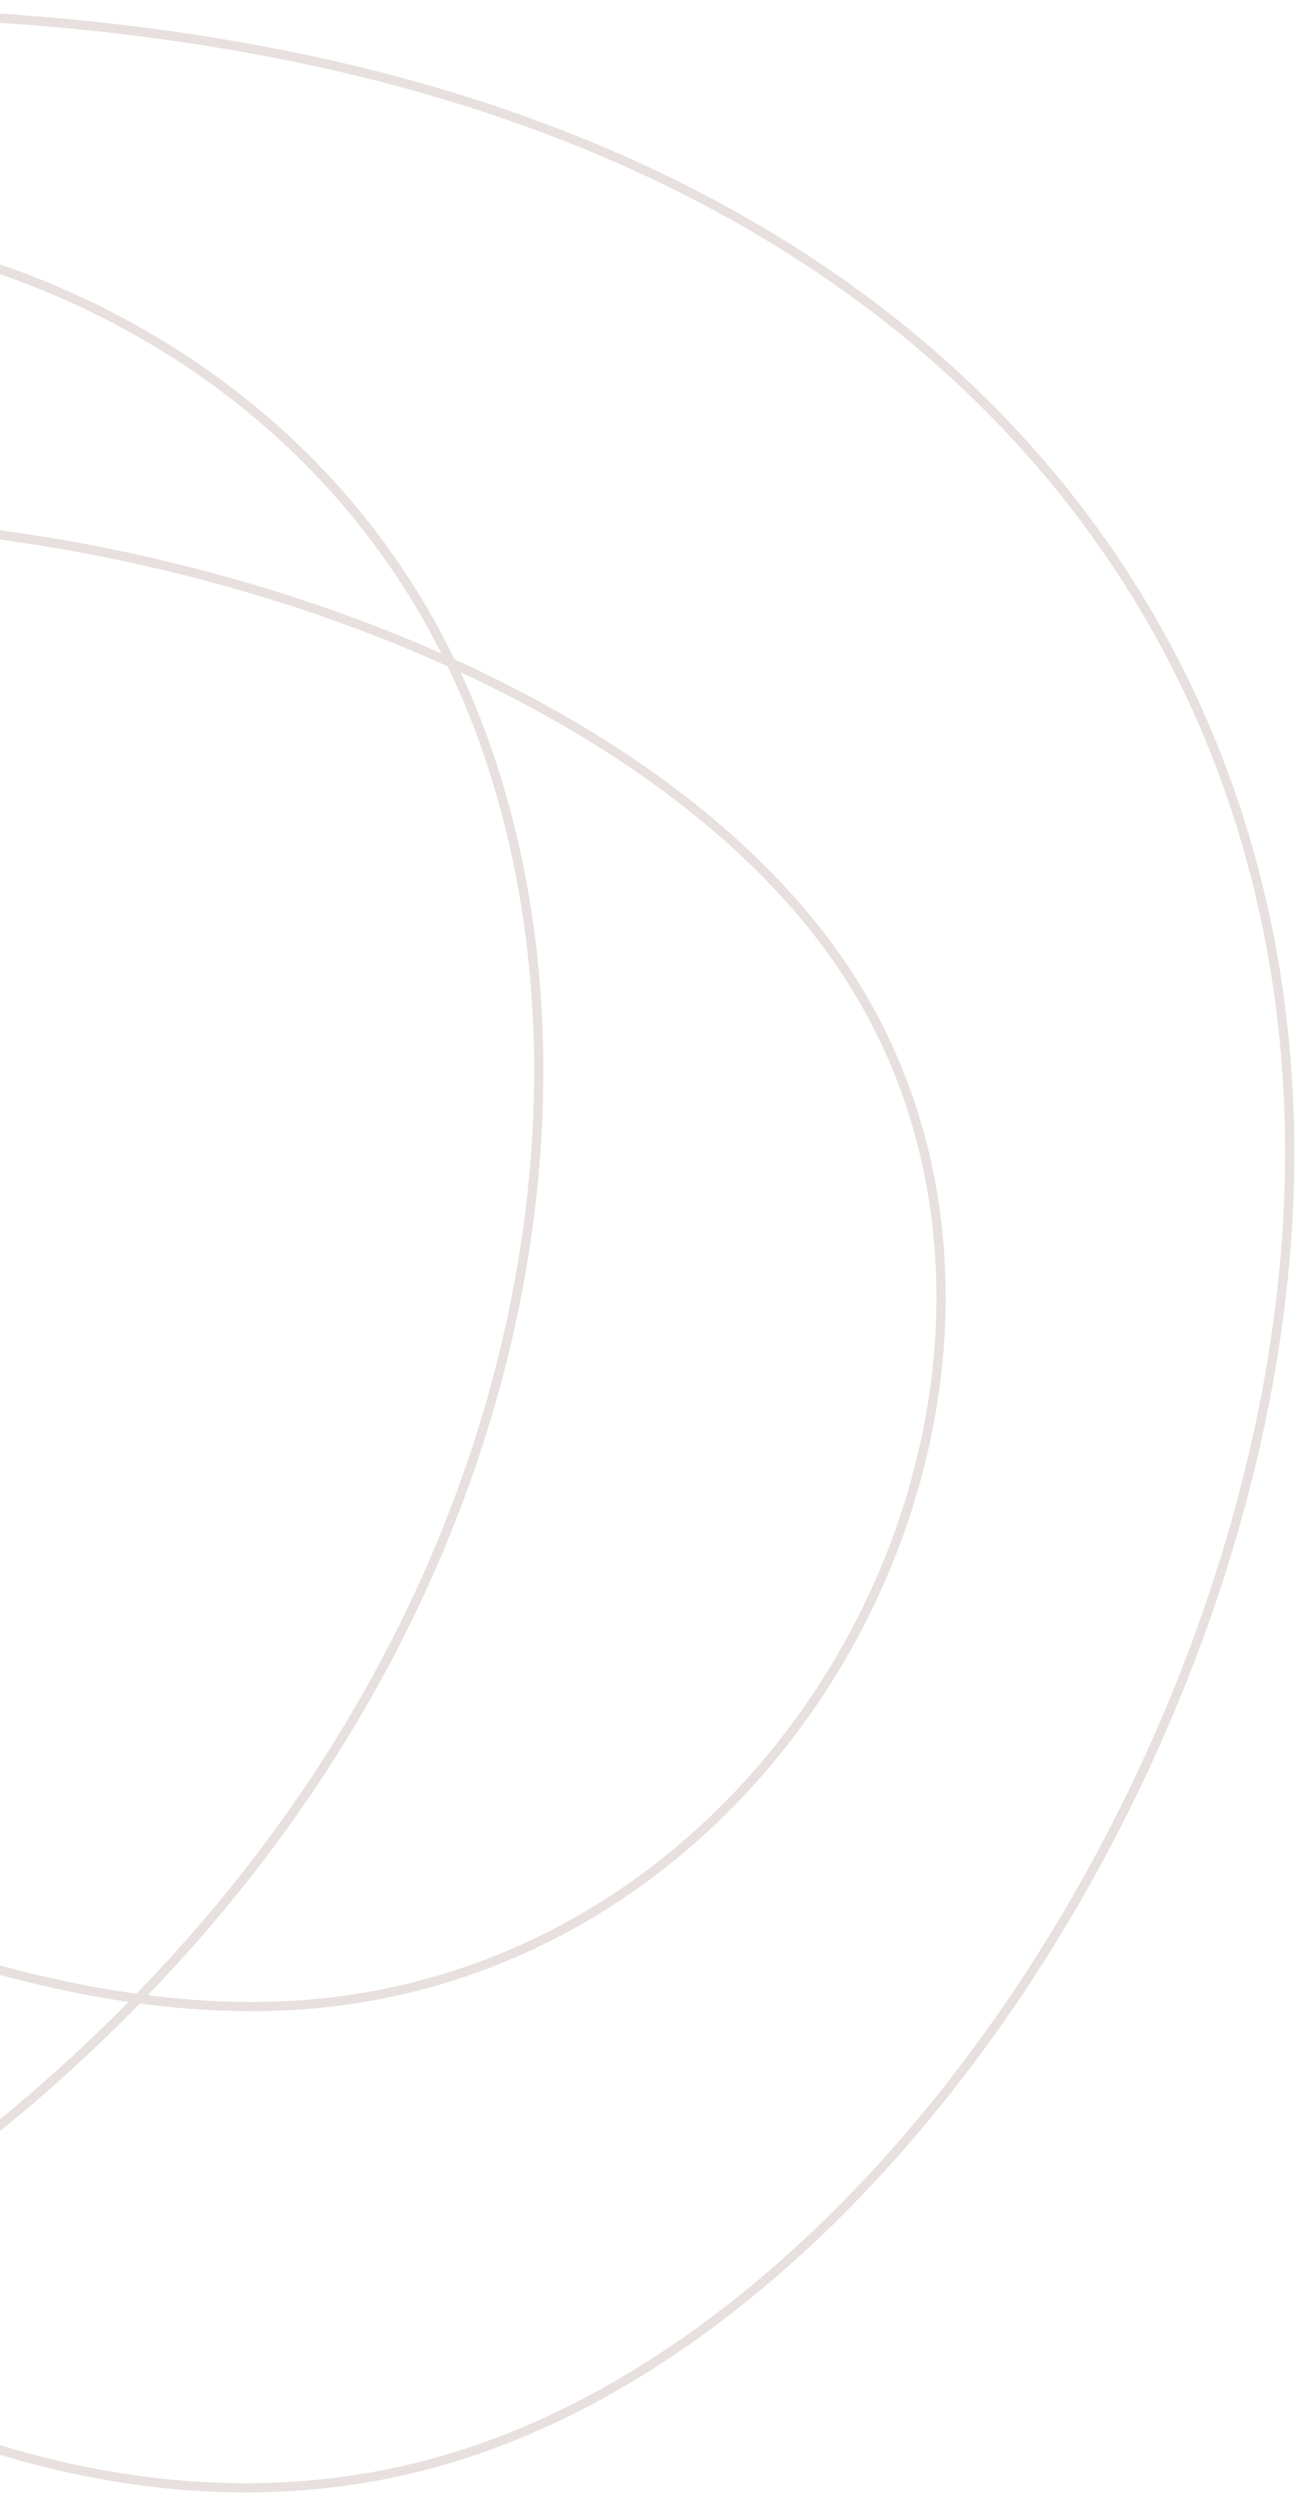 <?xml version="1.0" encoding="UTF-8"?> <svg xmlns="http://www.w3.org/2000/svg" width="108" height="207" viewBox="0 0 108 207" fill="none"> <path d="M-63.307 149.908C-64.611 147.611 -65.834 145.28 -66.972 142.925C-71.558 133.436 -74.803 123.501 -76.519 113.738C-83.727 105.416 -89.327 96.909 -92.579 88.872C-93.707 86.083 -94.555 83.349 -95.141 80.678C-98.051 67.42 -94.562 55.671 -87.338 46.02C-80.132 36.396 -69.208 28.864 -57.217 24.013C-52.646 22.163 -47.917 20.702 -43.181 19.663C-26.974 16.106 -10.659 17.48 3.419 23.169C17.22 28.746 28.873 38.467 36.175 51.751C36.686 52.681 37.175 53.629 37.644 54.593C51.658 60.976 63.553 69.748 70.525 80.45C75.208 87.636 77.671 95.69 78.21 103.909C78.882 114.153 76.563 124.657 71.829 134.063C67.095 143.467 59.944 151.777 50.952 157.636C43.376 162.572 34.491 165.77 24.645 166.415C20.445 166.69 16.07 166.5 11.583 165.901C1.559 176.181 -10.455 185.185 -23.351 191.453C-21.112 192.898 -18.835 194.25 -16.529 195.499C0.532 204.737 19.226 208.389 36.639 203.352C54.492 198.188 71.024 183.888 83.513 165.519C96.473 146.458 105.076 123.024 106.286 100.861C107.514 78.379 101.133 57.203 87.235 40.239C74.237 24.374 54.66 12.185 28.577 6.044C-0.336 -0.763 -37.233 -0.142 -69.354 8.585C-97.256 16.166 -121.541 29.86 -133.819 50.104L-133.88 50.204C-147.01 71.948 -146.354 101.255 -137.566 128.072C-128.772 154.904 -111.847 179.229 -92.446 190.995L-92.341 191.058C-74.607 201.767 -54.796 201.97 -36.041 195.797C-32.28 194.56 -28.561 193.064 -24.909 191.347C-40.317 181.124 -53.899 166.477 -63.307 149.908ZM-66.282 142.593C-65.149 144.938 -63.934 147.254 -62.642 149.53C-53.213 166.135 -39.569 180.796 -24.103 190.963C-11.298 184.809 0.646 175.931 10.639 165.769C-6.36 163.292 -24.908 155.03 -41.683 143.932C-54.487 135.461 -66.265 125.332 -75.536 114.861C-73.781 124.149 -70.642 133.572 -66.282 142.593ZM-76.763 112.282C-77.992 104.619 -78.271 97.081 -77.506 89.969C-75.714 73.313 -68.207 58.983 -53.815 50.812C-52.905 50.295 -51.969 49.803 -51.009 49.34C-33.897 41.07 -8.035 40.876 15.973 47.02C23.083 48.839 30.032 51.215 36.546 54.101C36.209 53.432 35.862 52.772 35.504 52.12C28.291 38.996 16.774 29.391 3.135 23.879C-10.803 18.247 -26.962 16.888 -43.019 20.412C-47.714 21.442 -52.4 22.891 -56.93 24.724C-68.801 29.527 -79.609 36.972 -86.726 46.478C-93.823 55.957 -97.249 67.496 -94.391 80.516C-93.814 83.145 -92.98 85.838 -91.868 88.585C-88.771 96.243 -83.518 104.334 -76.763 112.282ZM-76.745 90.049C-77.544 97.479 -77.194 105.379 -75.801 113.402C-66.456 124.156 -54.404 134.598 -41.26 143.294C-24.387 154.457 -5.725 162.734 11.302 165.091C14.874 161.407 18.189 157.562 21.195 153.62C33.698 137.23 40.867 119.201 43.294 101.947C45.707 84.801 43.438 68.42 37.074 55.175C30.361 52.138 23.161 49.65 15.785 47.763C-8.065 41.66 -33.729 41.839 -50.676 50.029C-51.626 50.488 -52.547 50.972 -53.437 51.477C-67.593 59.514 -74.978 73.632 -76.745 90.049ZM69.884 80.866C63.13 70.5 51.682 61.959 38.155 55.67C44.285 68.902 46.436 85.111 44.053 102.052C41.608 119.43 34.39 137.584 21.803 154.085C18.891 157.904 15.689 161.635 12.246 165.216C16.486 165.75 20.621 165.912 24.597 165.651C34.304 165.015 43.064 161.862 50.535 156.995C59.41 151.212 66.471 143.006 71.145 133.718C75.819 124.433 78.109 114.065 77.446 103.957C76.916 95.865 74.492 87.939 69.884 80.866ZM-24.159 191.84C-27.975 193.655 -31.864 195.23 -35.801 196.526C-54.755 202.764 -74.788 202.553 -92.736 191.714L-92.841 191.651C-112.397 179.789 -129.448 155.303 -138.294 128.309C-147.146 101.3 -147.792 71.761 -134.535 49.809L-134.473 49.709C-122.08 29.277 -97.629 15.473 -69.555 7.845C-37.317 -0.914 -0.278 -1.535 28.751 5.298C55.01 11.48 74.728 23.763 87.828 39.753C101.851 56.868 108.288 78.227 107.05 100.899C105.832 123.202 97.18 146.778 84.146 165.948C71.562 184.456 54.884 198.869 36.852 204.086C19.23 209.184 0.335 205.501 -16.891 196.173C-19.35 194.841 -21.776 193.393 -24.159 191.84Z" fill="#BFABA4" fill-opacity="0.361"></path> </svg> 